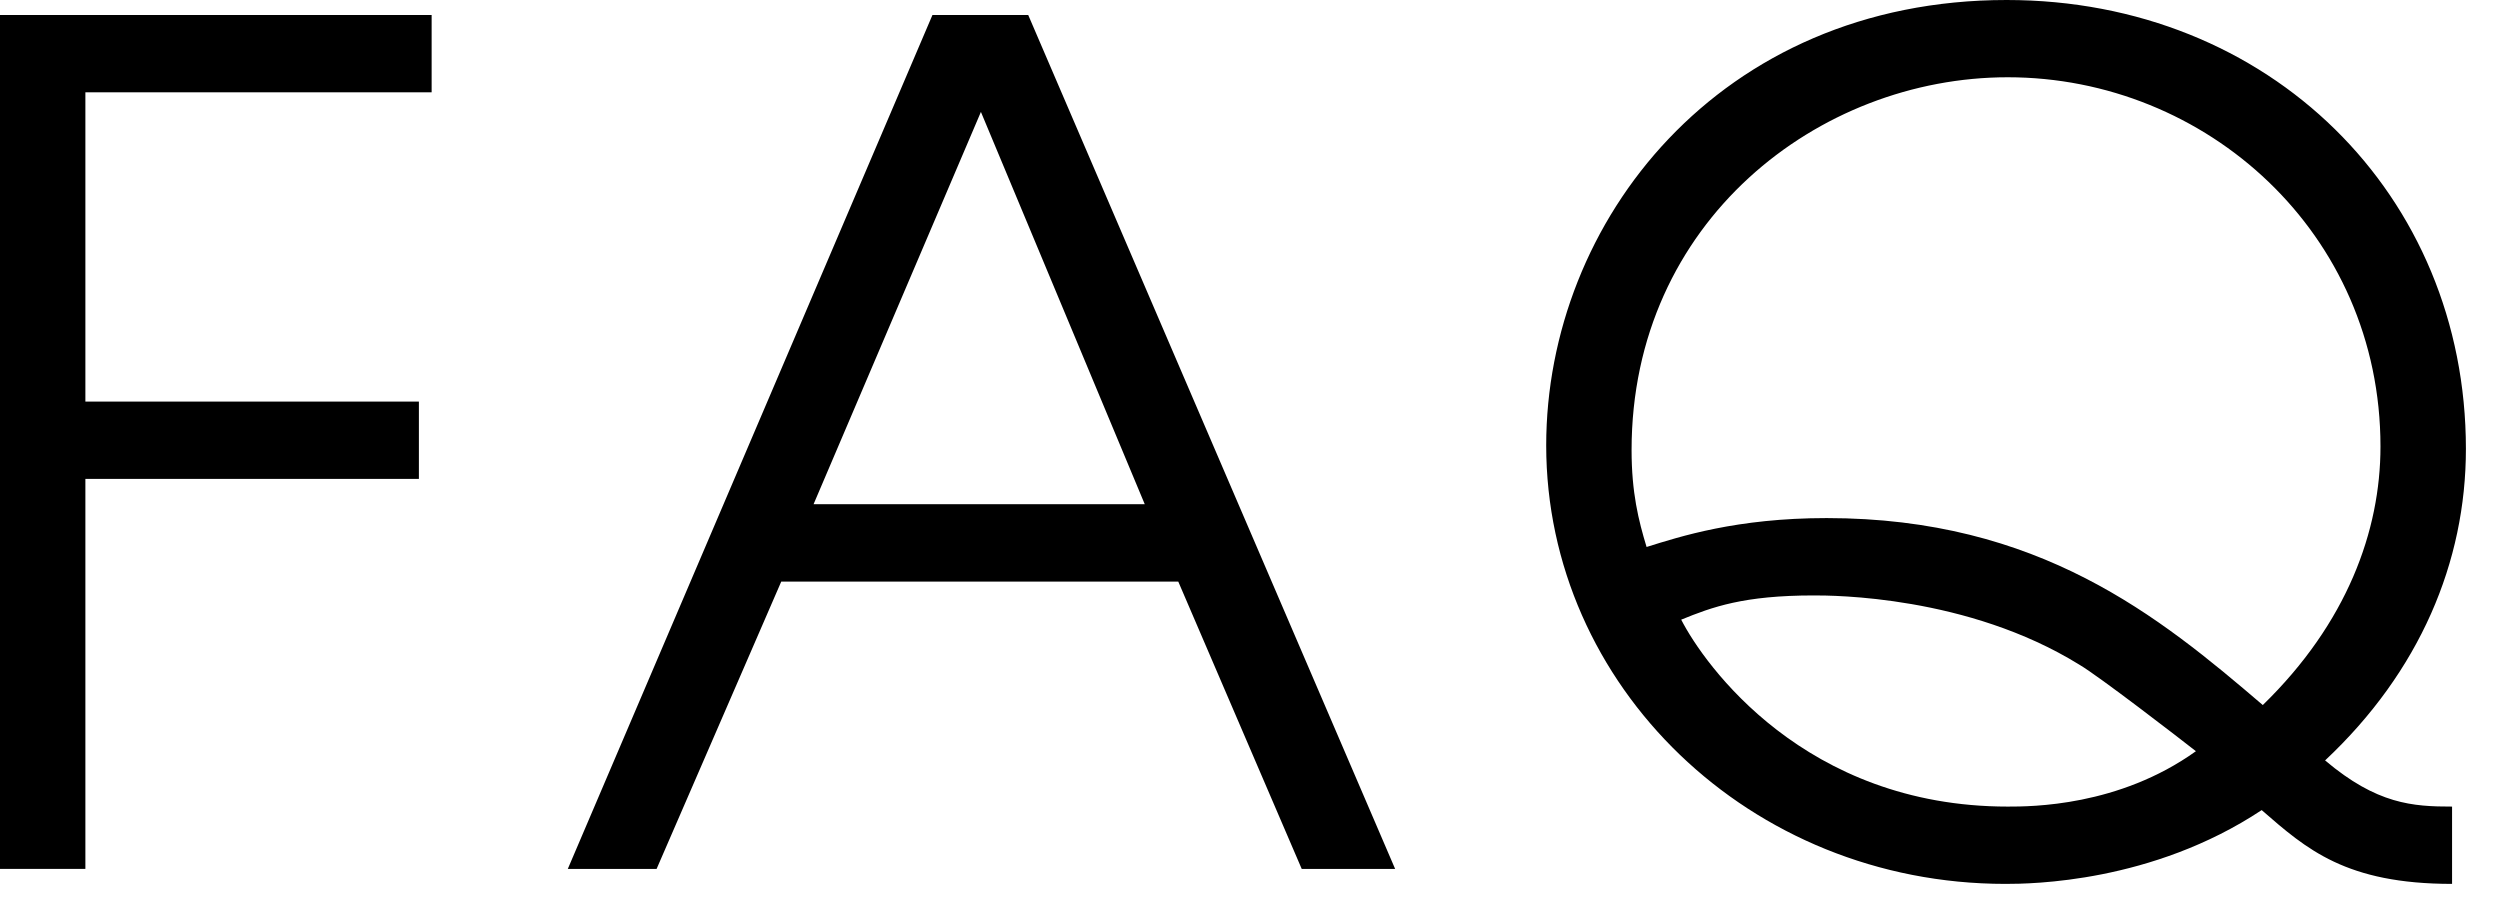 <?xml version="1.0" encoding="utf-8"?>
<!-- Generator: Adobe Illustrator 16.0.3, SVG Export Plug-In . SVG Version: 6.00 Build 0)  -->
<!DOCTYPE svg PUBLIC "-//W3C//DTD SVG 1.1//EN" "http://www.w3.org/Graphics/SVG/1.1/DTD/svg11.dtd">
<svg version="1.1" id="レイヤー_1" xmlns="http://www.w3.org/2000/svg" xmlns:xlink="http://www.w3.org/1999/xlink" x="0px"
	 y="0px" width="52px" height="19px" viewBox="0 0 52 19" enable-background="new 0 0 52 19" xml:space="preserve">
<path d="M0,0.312h8.978V1.92H1.776v6.433h6.937v1.608H1.776v8.112H0V0.312z"/>
<path d="M19.395,0.312h1.992l7.632,17.762h-1.943l-2.568-5.977H16.25l-2.593,5.977H11.81L19.395,0.312z M16.922,10.488h6.889
	l-3.408-8.16L16.922,10.488z"/>
<path d="M51.003,18.385c-2.208,0-3.024-0.72-3.96-1.535c-2.28,1.512-4.801,1.535-5.329,1.535c-5.328,0-9.553-4.128-9.553-9.12
	C32.161,4.608,35.762,0,41.738,0c5.473,0,9.553,4.056,9.553,9.337c0,2.352-0.96,4.632-2.929,6.48c1.08,0.912,1.824,0.96,2.641,0.96
	V18.385z M37.994,10.776c4.416,0,6.912,2.04,9.072,3.889c1.752-1.704,2.448-3.624,2.448-5.377c0-4.44-3.624-7.681-7.753-7.681
	c-3.936,0-7.824,3.001-7.824,7.753c0,0.888,0.144,1.464,0.312,2.017C34.945,11.16,36.122,10.776,37.994,10.776z M41.762,16.777
	c0.48,0,2.305,0,3.913-1.152c-0.336-0.264-2.017-1.561-2.425-1.8c-2.328-1.44-5.137-1.44-5.521-1.44c-1.464,0-2.112,0.24-2.76,0.504
	C35.449,13.825,37.538,16.777,41.762,16.777z"/>
</svg>
